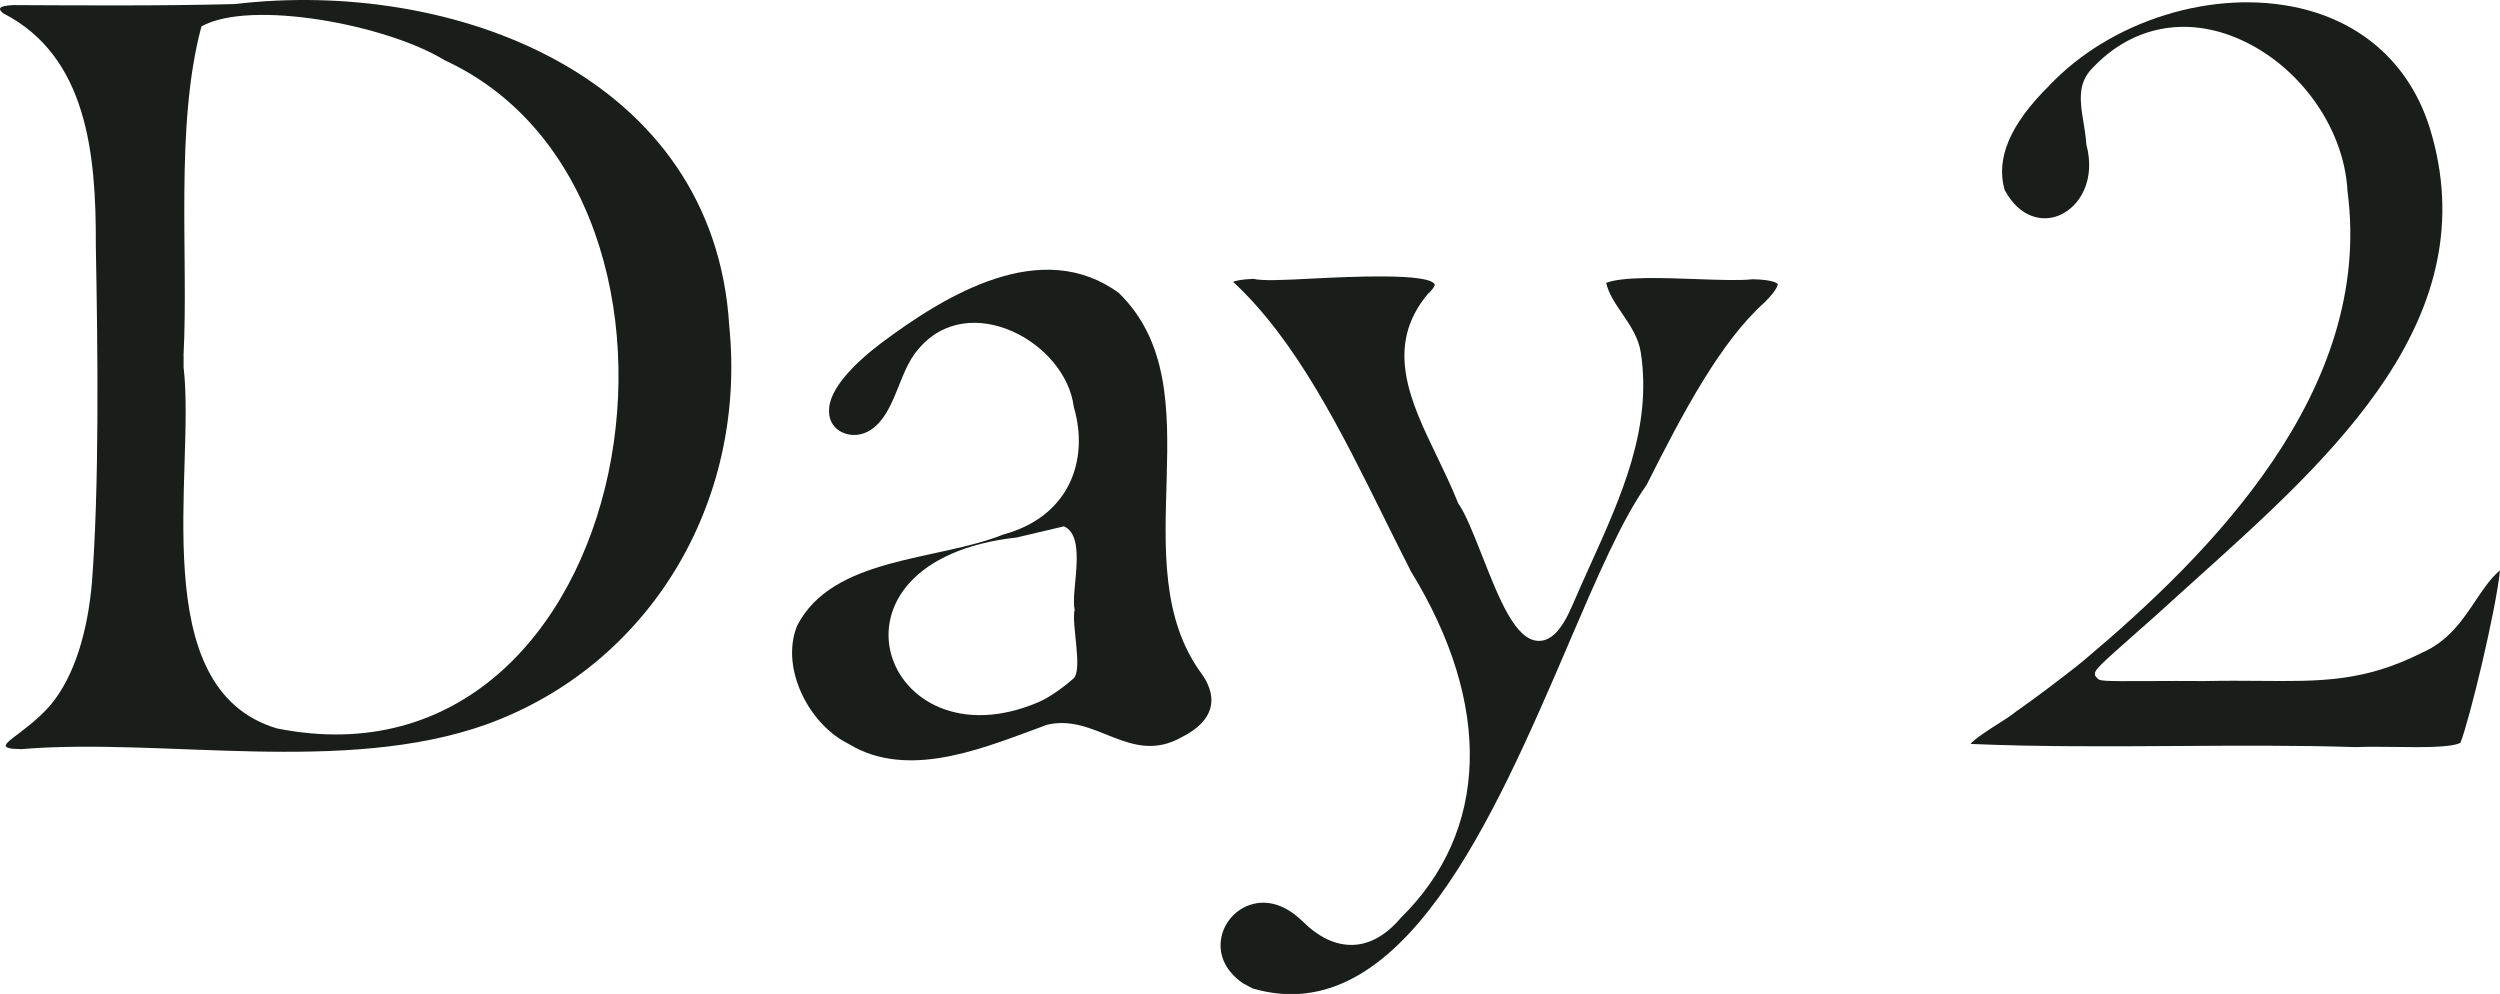 <?xml version="1.0" encoding="UTF-8"?>
<svg id="_レイヤー_2" data-name="レイヤー 2" xmlns="http://www.w3.org/2000/svg" viewBox="0 0 28.988 11.525">
  <defs>
    <style>
      .cls-1 {
        fill: #1a1e1a;
      }
    </style>
  </defs>
  <g id="_レイヤー_1-2" data-name="レイヤー 1">
    <g>
      <path class="cls-1" d="M.24,8.687c1.633-.139,3.751.305,5.408-.29,1.88-.684,3.013-2.563,2.808-4.617C8.28.872,5.253-.253,2.724.047c-.822.022-1.809.016-2.567.012C-.001.067-.037.092.037.154c.972.498,1.079,1.628,1.074,2.691.024,1.272.04,2.793-.045,3.91-.049.559-.197,1.083-.485,1.426-.308.348-.678.471-.436.501l.095.004ZM2.128,4.123c.06-1.141-.103-2.662.208-3.817.569-.318,2.154-.018,2.819.392,3.442,1.589,2.272,8.592-1.944,7.748-1.546-.46-.94-2.992-1.082-4.184l0-.14Z"/>
      <path class="cls-1" d="M9.91,8.666c.695.362,1.543-.012,2.23-.262.572-.137.969.482,1.565.142.364-.183.427-.442.238-.72-.966-1.29.183-3.307-.971-4.43-.892-.65-1.995.013-2.757.584-.309.234-.609.537-.602.785-.006.246.28.357.486.218.289-.193.318-.677.55-.935.582-.697,1.709-.083,1.802.672.182.618-.055,1.271-.815,1.477-.769.309-1.981.254-2.393,1.058-.19.467.107,1.078.52,1.328l.147.082ZM11.866,6.214l.471-.111c.274.123.073.758.124.966-.042.161.1.705-.017.801-.075.067-.251.206-.401.271-1.802.771-2.681-1.641-.252-1.909l.075-.018Z"/>
      <path class="cls-1" d="M18.187,7.466c.332-.773.619-1.44.904-1.84.429-.854.862-1.666,1.371-2.121.166-.166.15-.212.15-.212-0,0-.023-.049-.288-.055-.155.017-.403.007-.664-.002-.379-.014-.844-.031-1.036.044.027.123.104.236.184.354.095.139.192.283.218.457.131.872-.221,1.652-.595,2.479-.068.152-.138.305-.204.46-.118.273-.24.401-.382.401h-.004c-.269-.004-.457-.483-.657-.991-.099-.25-.191-.485-.276-.604-.077-.194-.165-.375-.249-.55-.302-.625-.614-1.271-.102-1.878.075-.07.081-.104.079-.109-.058-.136-.996-.09-1.397-.07-.38.02-.608.029-.707.004-.148.007-.21.024-.234.035.734.68,1.252,1.728,1.754,2.742.104.21.207.417.309.617.948,1.546.906,3.011-.118,4.015-.167.198-.353.305-.549.314-.207.008-.402-.086-.599-.281-.193-.186-.408-.25-.606-.181-.176.061-.306.219-.332.403-.026.191.063.37.253.503l.111.06c1.73.512,2.803-1.985,3.666-3.992Z"/>
      <path class="cls-1" d="M22.849,8.626c.783.034,1.607.029,2.406.024.687-.004,1.397-.009,2.059.013.065-.003.137-.004.212-.004.084,0,.171.001.256.002.286.004.637.009.747-.048.106-.264.413-1.54.459-2-.107.089-.193.217-.283.351-.147.221-.315.471-.621.604-.67.338-1.174.333-1.871.327-.198-.002-.413-.003-.653.002-.223-.002-.451-.001-.647 0-.566.003-.567 0-.599-.038l-.022-.027.001-.009c-.016-.049.052-.109.488-.495.143-.125.29-.256.396-.354l.31-.28c1.574-1.417,3.358-3.022,2.688-5.206-.226-.726-.763-1.221-1.512-1.394-.996-.229-2.19.142-2.906.903-.45.446-.617.84-.513,1.206.178.328.441.371.626.297.245-.098.434-.413.321-.827-.006-.097-.02-.179-.033-.259-.037-.222-.075-.451.108-.628.427-.453,1.008-.59,1.594-.375.749.276,1.321,1.036,1.36,1.808.305,2.312-1.595,4.208-3.05,5.432l-.001.001-.092.075c-.159.125-.477.369-.704.526-.058.047-.139.099-.225.153-.083.053-.241.153-.299.219Z"/>
    </g>
  </g>
</svg>